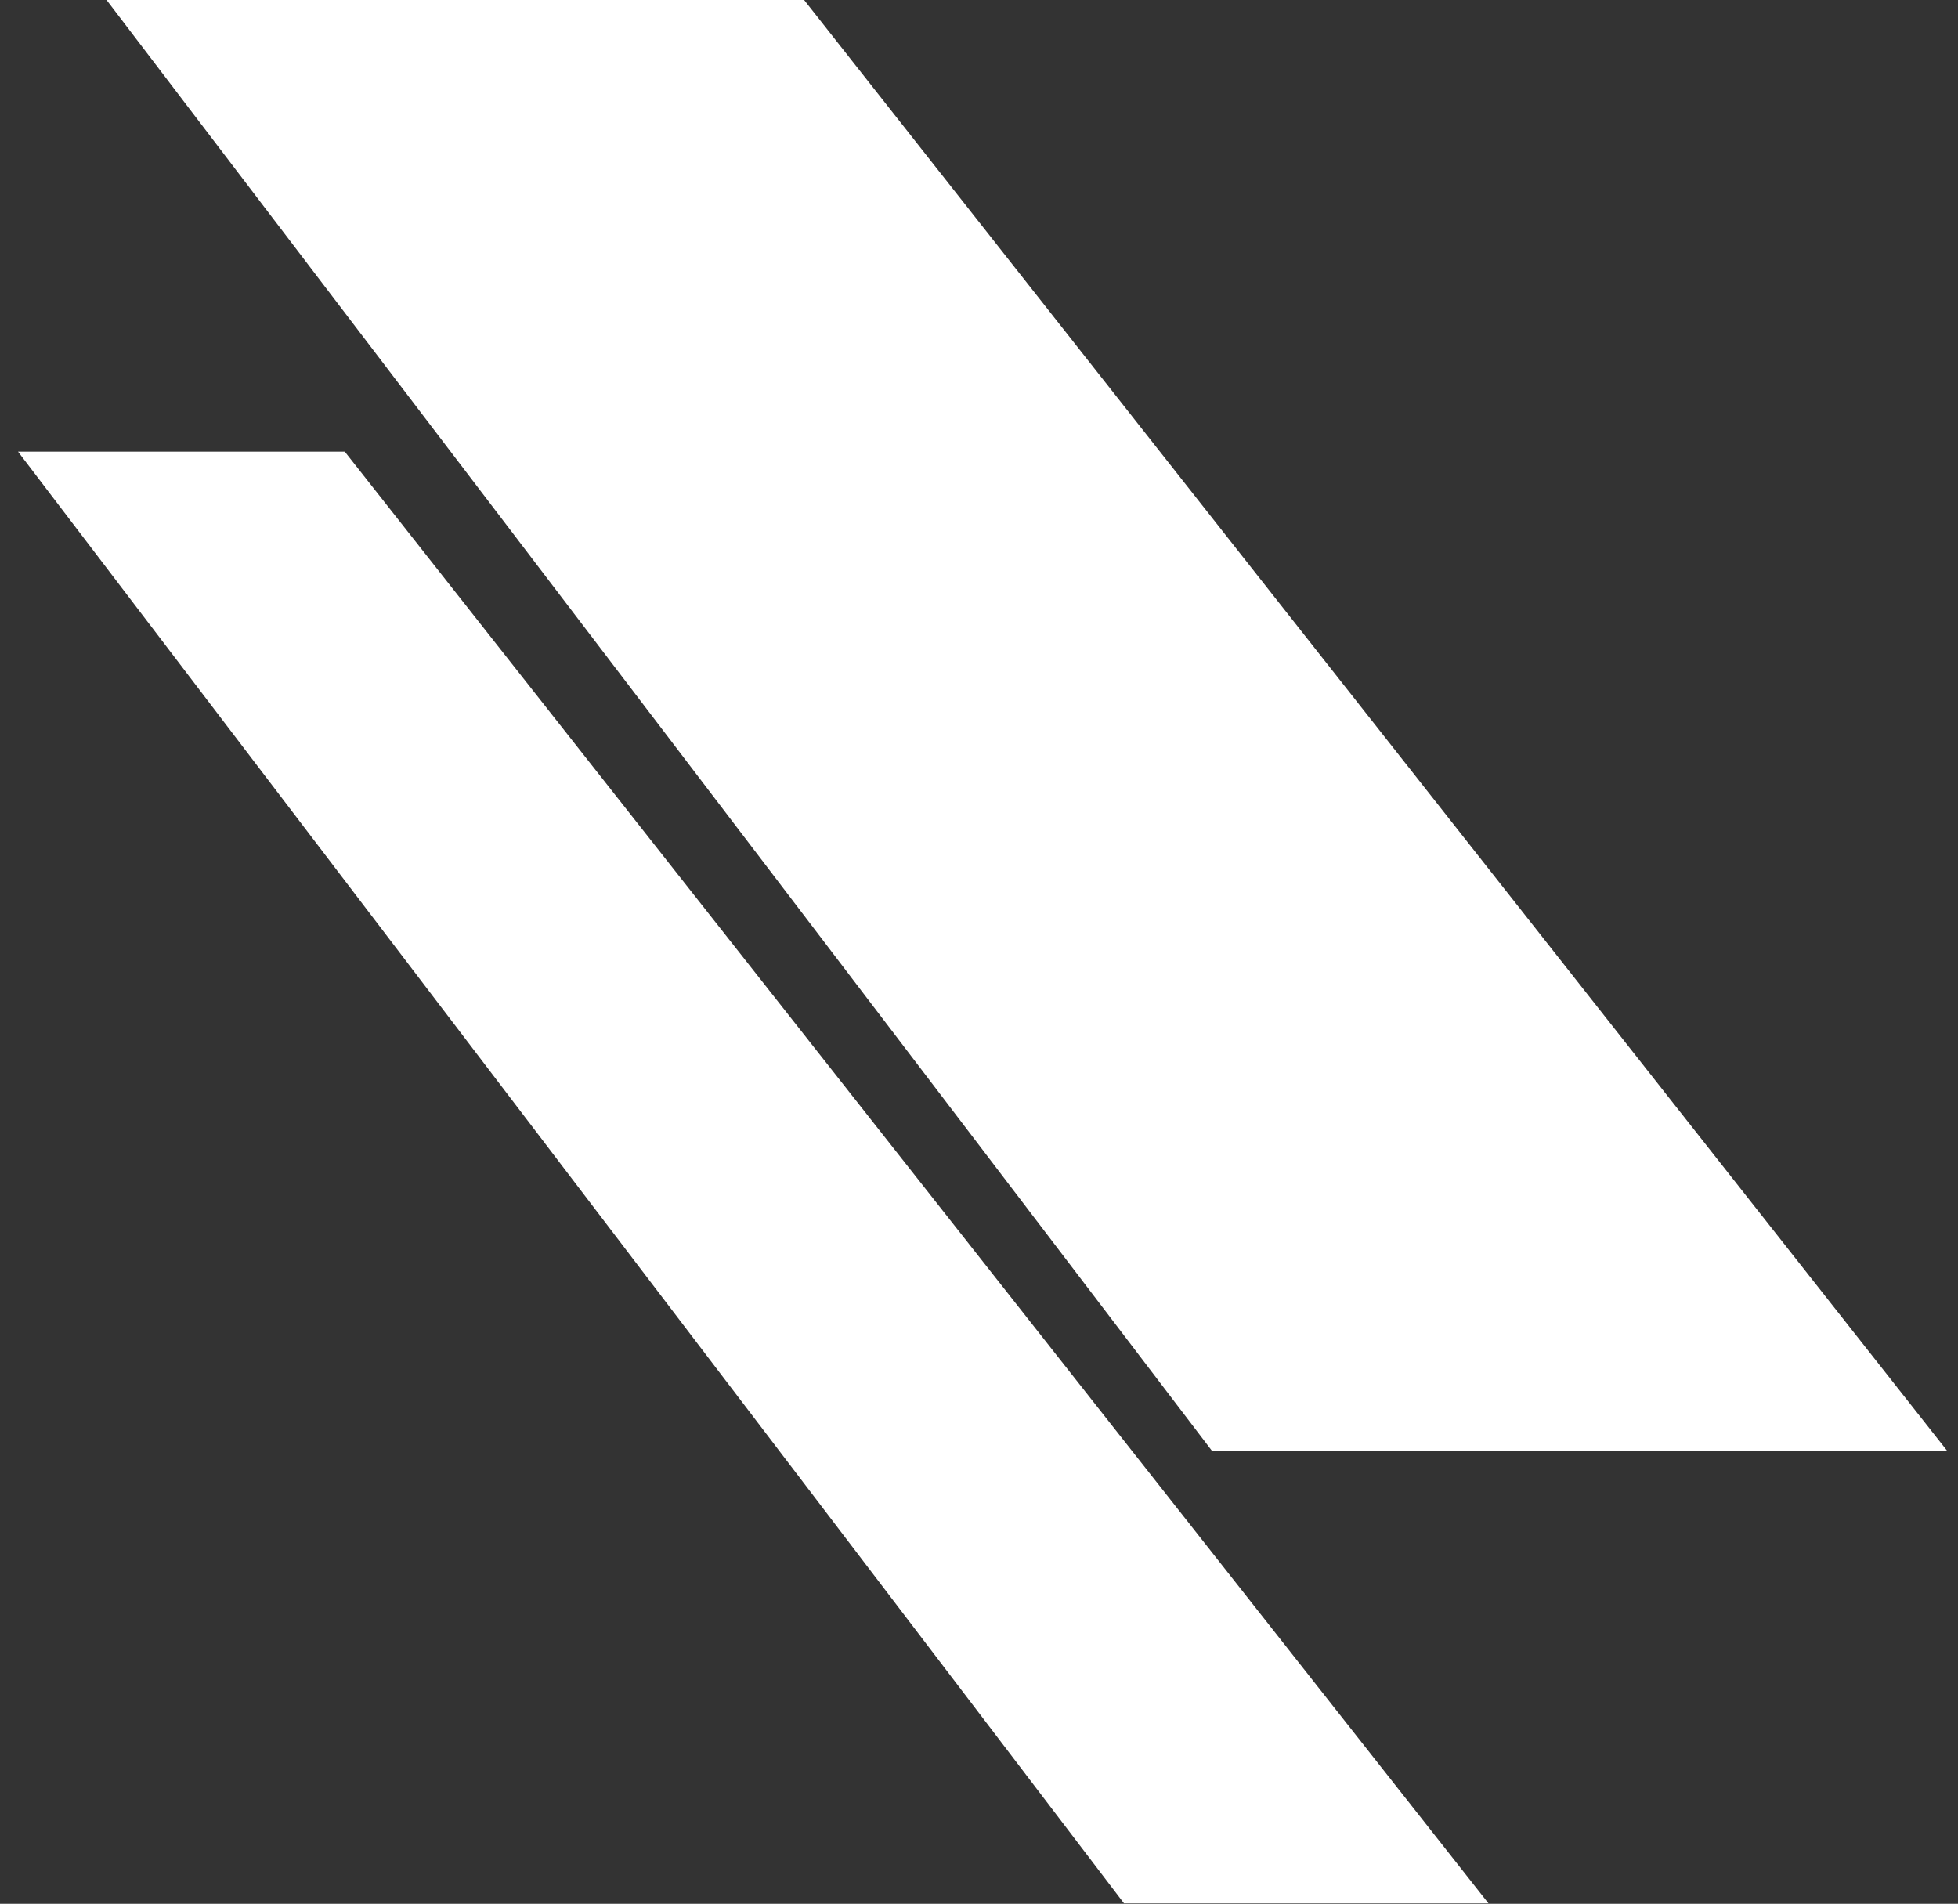 <?xml version="1.0" encoding="UTF-8"?>
<svg xmlns="http://www.w3.org/2000/svg" version="1.1" viewBox="0 0 397 386">
  <rect x="0" y="0" width="397" height="386" fill="#333333" stroke="none"/>
  <defs>
    <style>
      .cls-1 {
        fill: #fff;
      }
    </style>
  </defs>
  <!-- Generator: Adobe Illustrator 28.6.0, SVG Export Plug-In . SVG Version: 1.2.0 Build 709)  -->
  <g>
    <g id="Layer_1">
      <polygon class="cls-1" points="394.81 294.17 245.74 294.17 21.49 -.15 162.92 -.15 394.81 294.17"/>
      <polygon class="cls-1" points="301.8 385.91 227.9 385.91 3.66 91.58 69.91 91.58 301.8 385.91"/>
    </g>
  </g>
</svg>